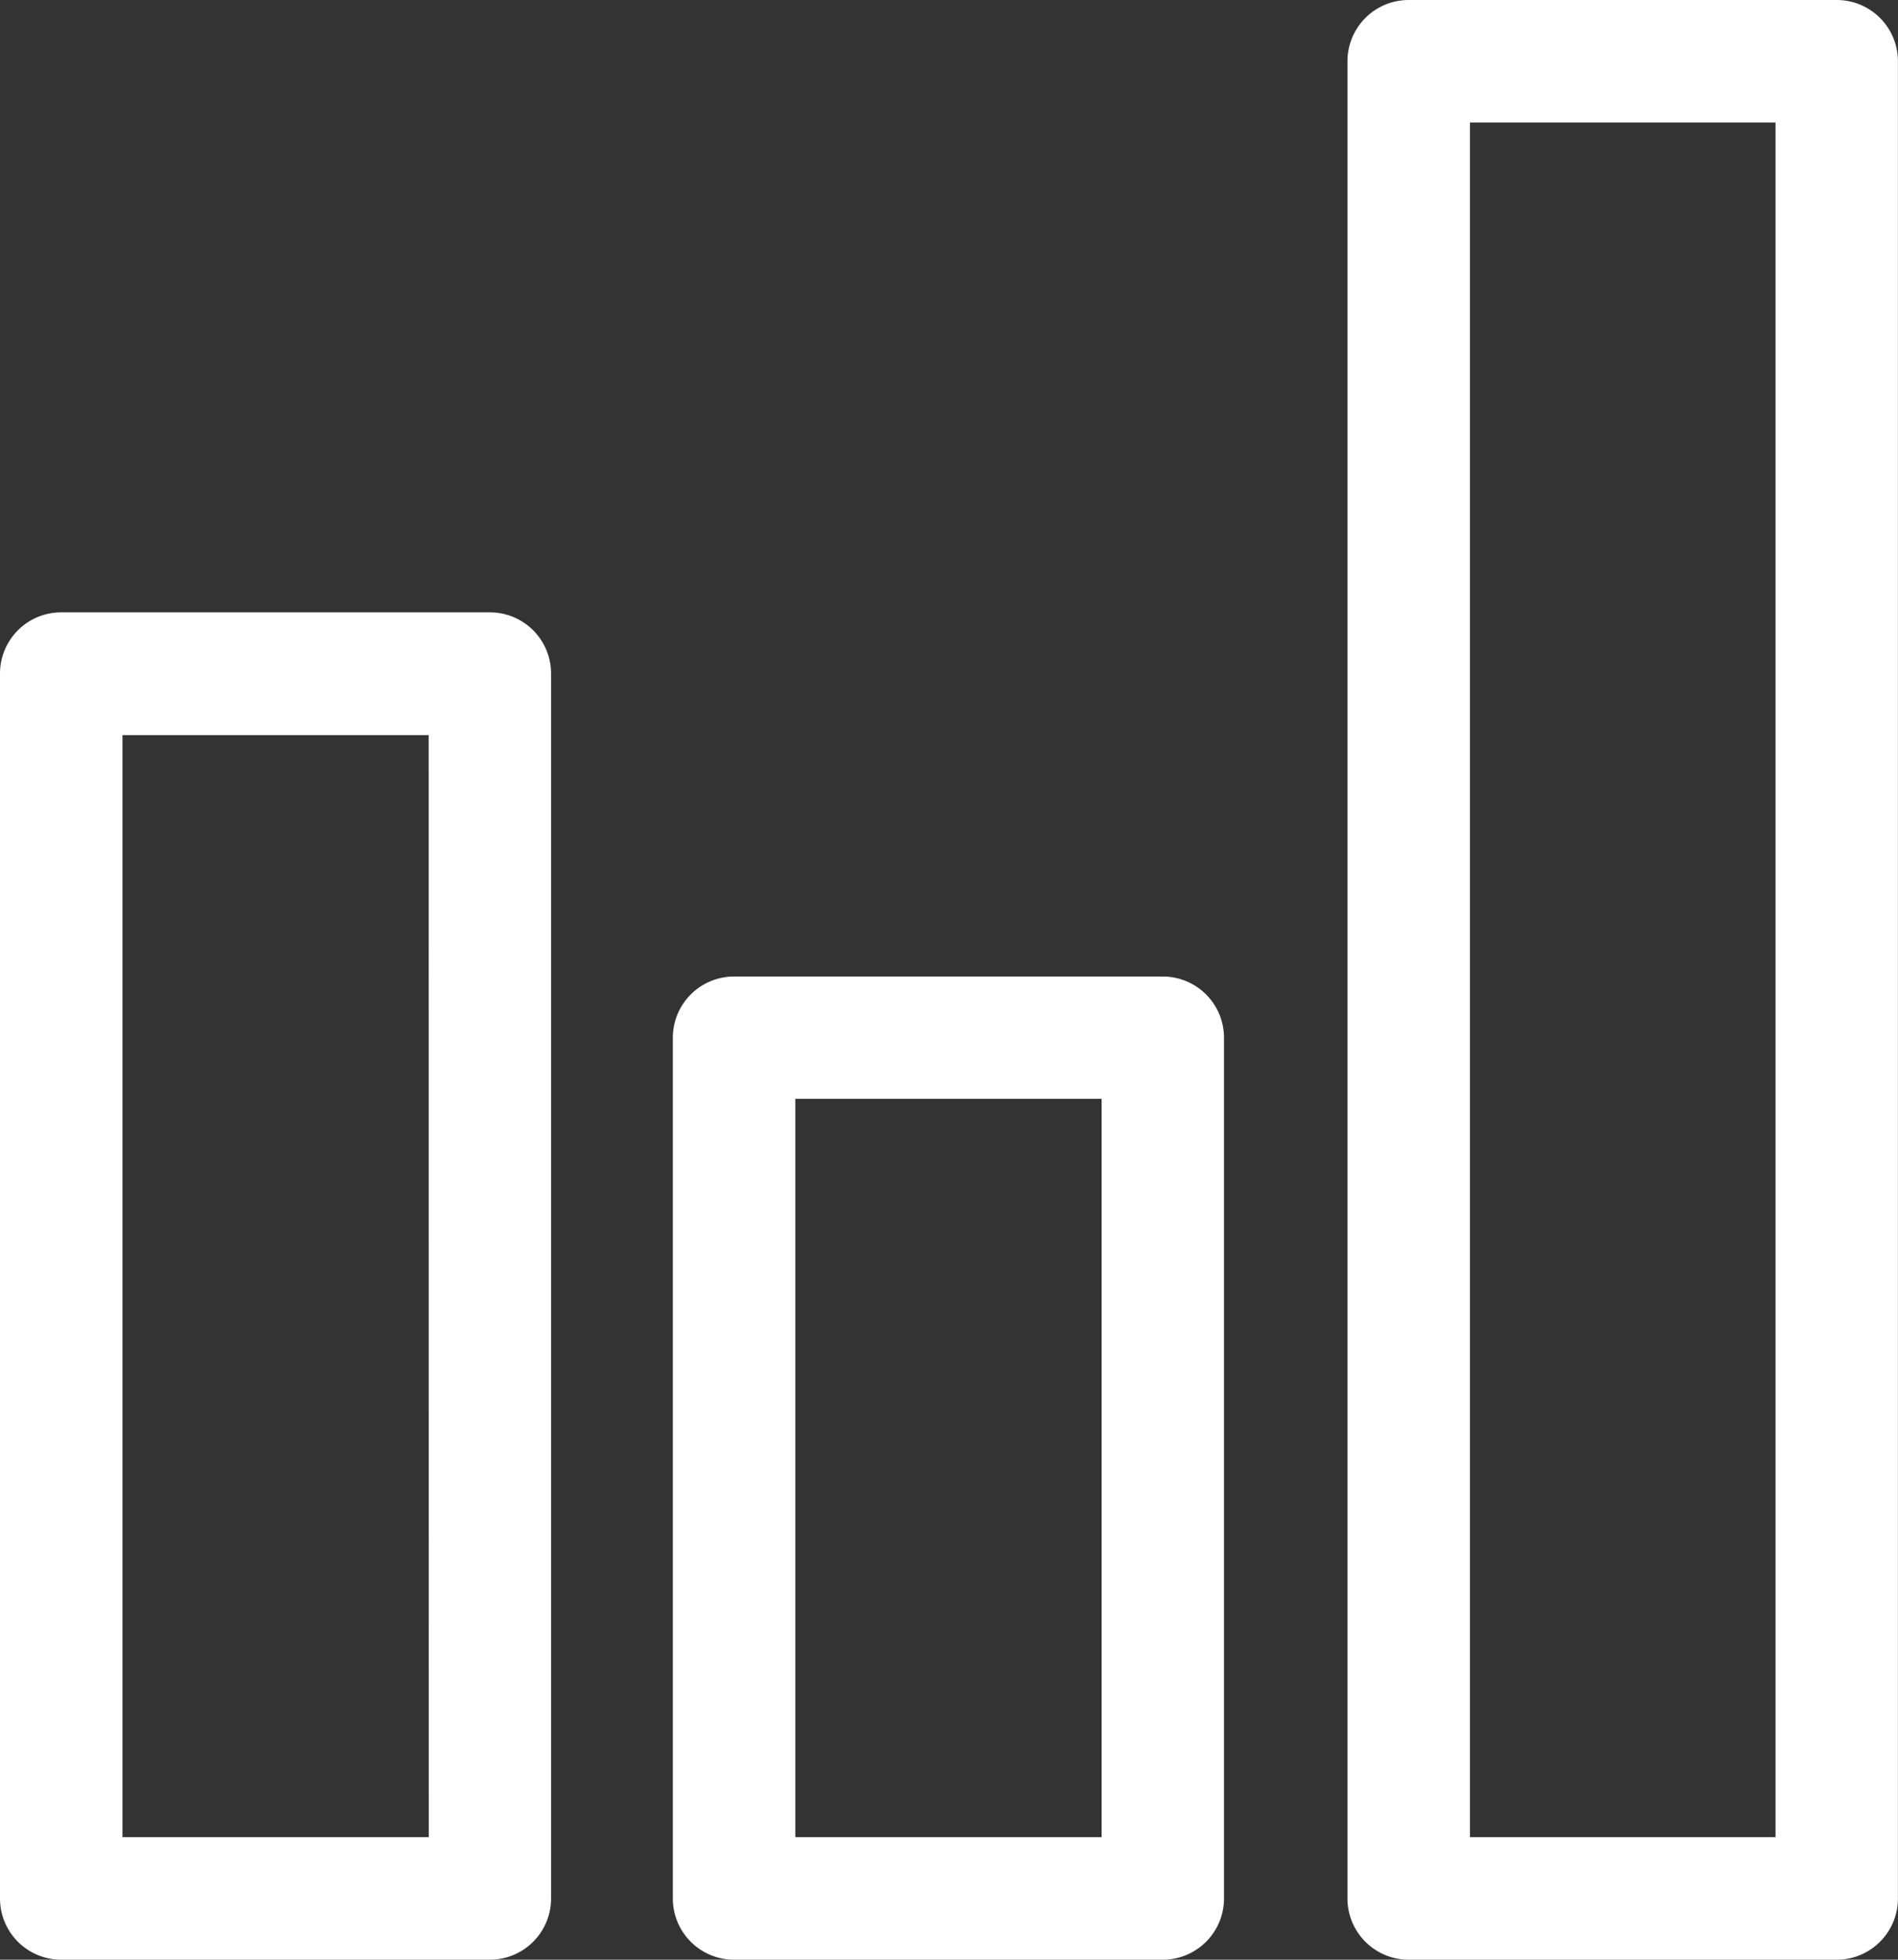 <svg xmlns="http://www.w3.org/2000/svg" width="24.533" height="25.324" viewBox="0 0 24.533 25.324">
  <rect x="0" y="0" width="24.533" height="25.324" fill="#333333" stroke="none"/>
  <path id="chart-svgrepo-com" d="M22.333,7.913H16.791A.791.791,0,0,0,16,8.7V24.533a.791.791,0,0,0,.791.791h5.541a.791.791,0,0,0,.791-.791V8.7A.791.791,0,0,0,22.333,7.913Zm-.791,15.828H17.583V9.5h3.958ZM31.03,12.619H25.488a.791.791,0,0,0-.791.791V24.533a.791.791,0,0,0,.791.791H31.03a.791.791,0,0,0,.791-.791V13.41A.791.791,0,0,0,31.03,12.619Zm-.791,11.122H26.28V14.2h3.959ZM39.741,0H34.208a.791.791,0,0,0-.791.791V24.533a.791.791,0,0,0,.791.791h5.533a.791.791,0,0,0,.791-.791V.791A.791.791,0,0,0,39.741,0ZM38.95,23.741H35V1.583h3.95Z" transform="translate(-16)" fill="#fff"/>
</svg>
